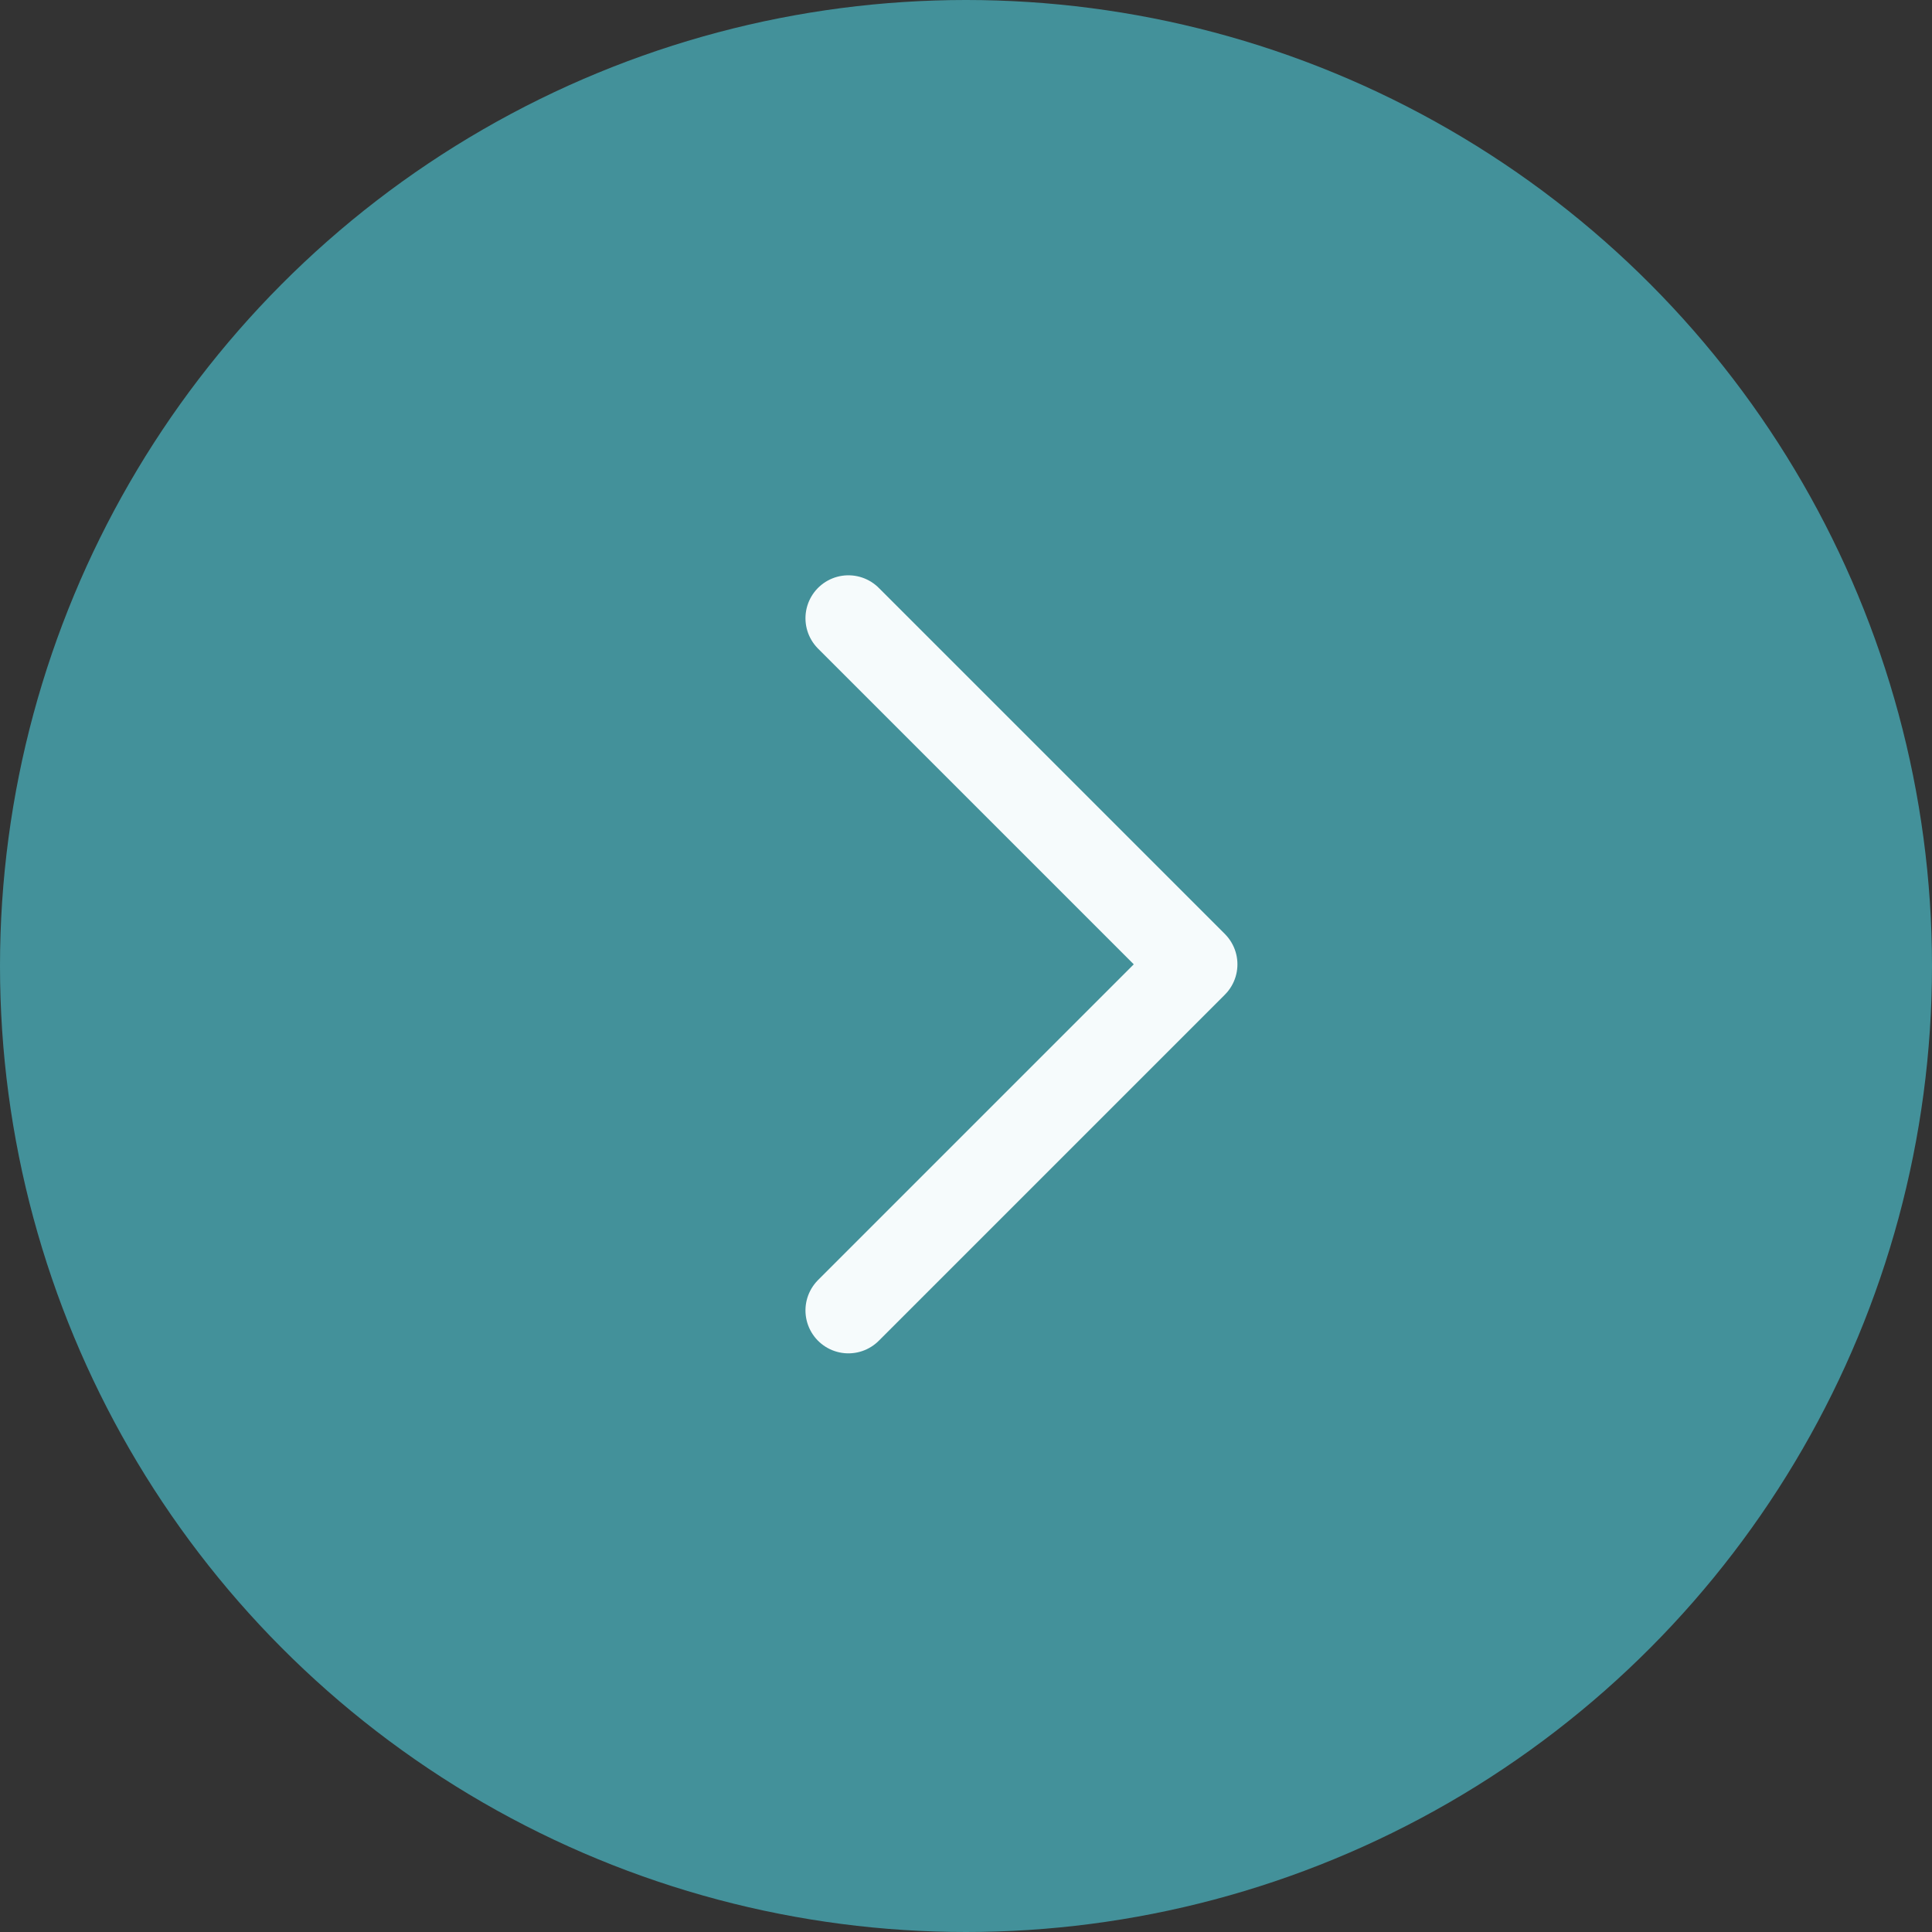 <?xml version="1.0" encoding="UTF-8"?> <svg xmlns="http://www.w3.org/2000/svg" width="60" height="60" viewBox="0 0 60 60" fill="none"><rect x="0" y="0" width="60" height="60" fill="#333333" stroke="none"/><circle cx="30" cy="30" r="30" fill="#43919A"></circle><g clip-path="url(#clip0_202_113)"><path d="M26.348 19.2L37.096 29.948L26.348 40.696" stroke="#F6FBFC" stroke-width="2.667" stroke-linecap="round" stroke-linejoin="round"></path></g><defs><clipPath id="clip0_202_113"><rect width="16.8" height="26.4" fill="white" transform="translate(22.8 16.8)"></rect></clipPath></defs></svg> 